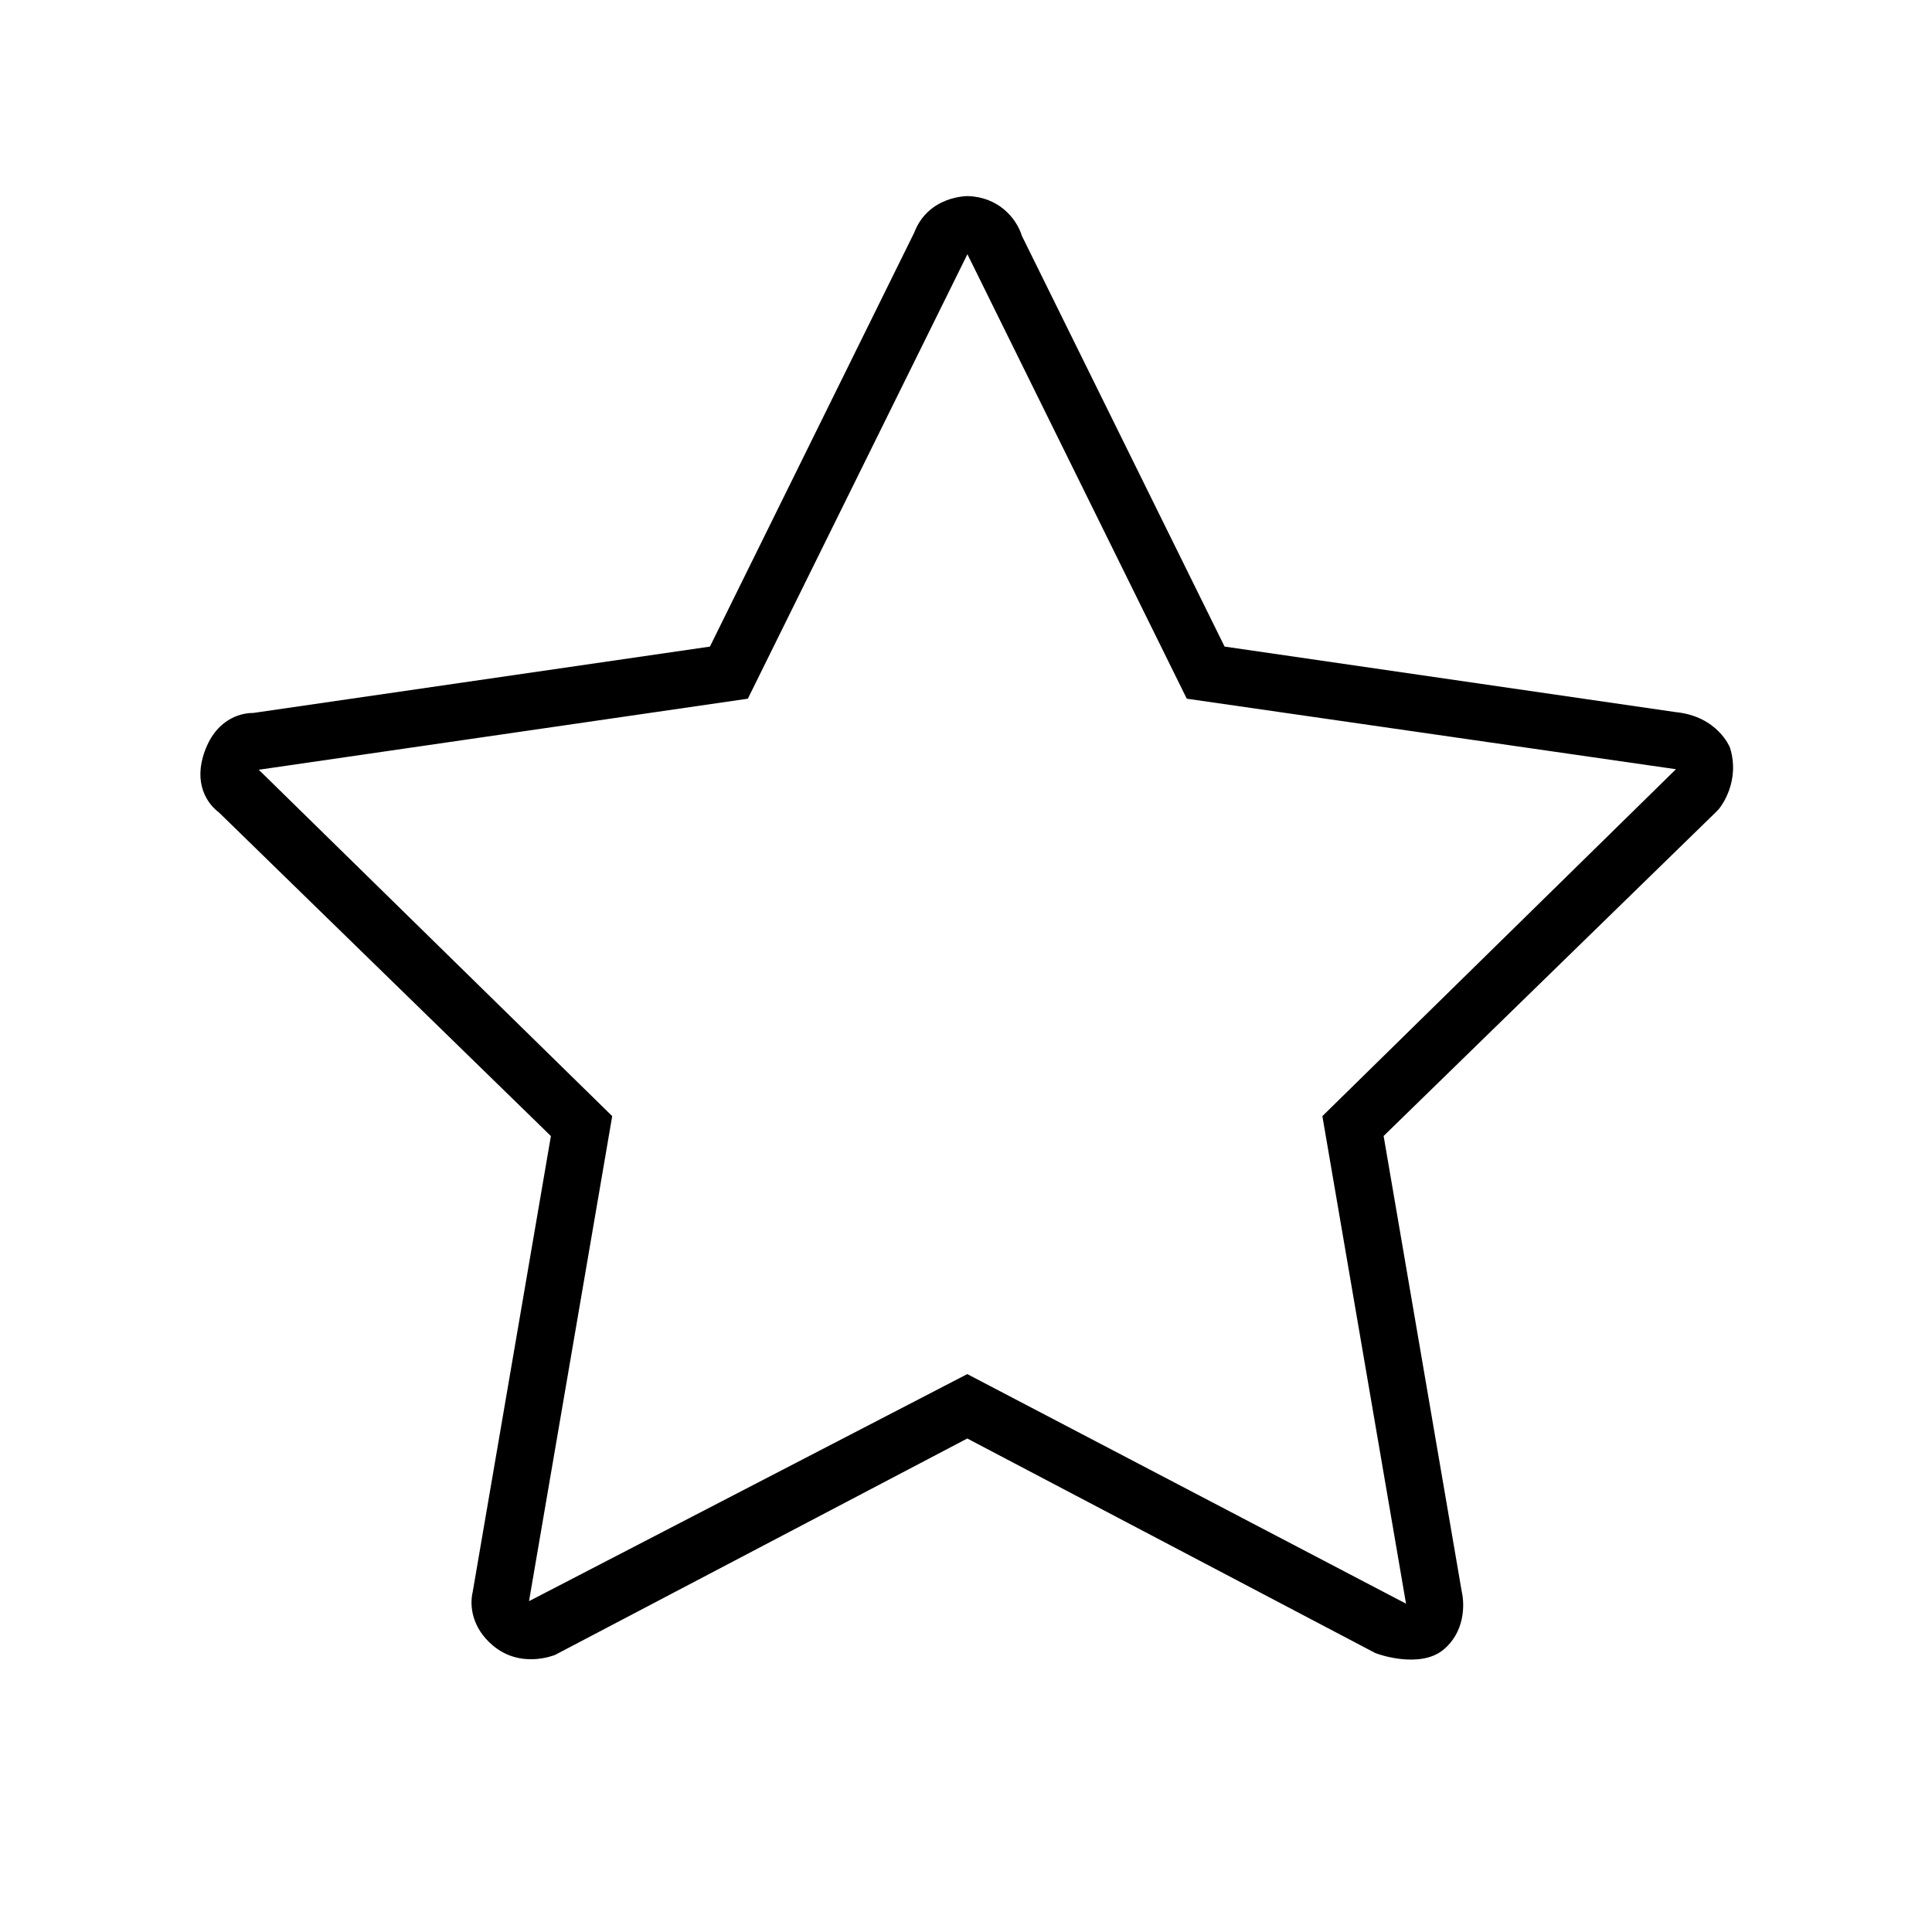 <?xml version="1.0" encoding="UTF-8"?>
<!-- Uploaded to: SVG Repo, www.svgrepo.com, Generator: SVG Repo Mixer Tools -->
<svg fill="#000000" width="800px" height="800px" version="1.1" viewBox="144 144 512 512" xmlns="http://www.w3.org/2000/svg">
 <path d="m508.42 582.05-108.08-56.832-109.22 57.34c-0.484 0.176-9.309 3.75-16.672-2.625-5.246-4.492-6.082-10.223-5.18-14.035l20.727-120.83-87.965-85.75c-3.188-2.383-6.82-7.793-3.785-16.188 3.422-9.461 10.672-10.195 12.812-10.195h0.109l120.97-17.578 54.129-109.68c3.805-9.949 14.324-9.707 14.324-9.707 7.719 0.262 12.641 5.473 14.238 10.57l53.699 108.81 119.47 17.359c11.23 1.094 14.453 9.395 14.453 9.395 2.793 8.863-2.277 15.488-2.867 16.211l-0.598 0.66-88.309 86.074 20.691 120.67c0.863 3.769 0.734 10.871-4.863 15.492-6.227 5.09-17.344 1.195-18.086 0.836zm-108.08-73.902 116.27 60.844-22.168-129.21 93.703-91.93-129.64-18.691-58.133-117.79-58.184 117.79-129.61 18.832 93.664 91.793-22.047 128.54z"/>
</svg>